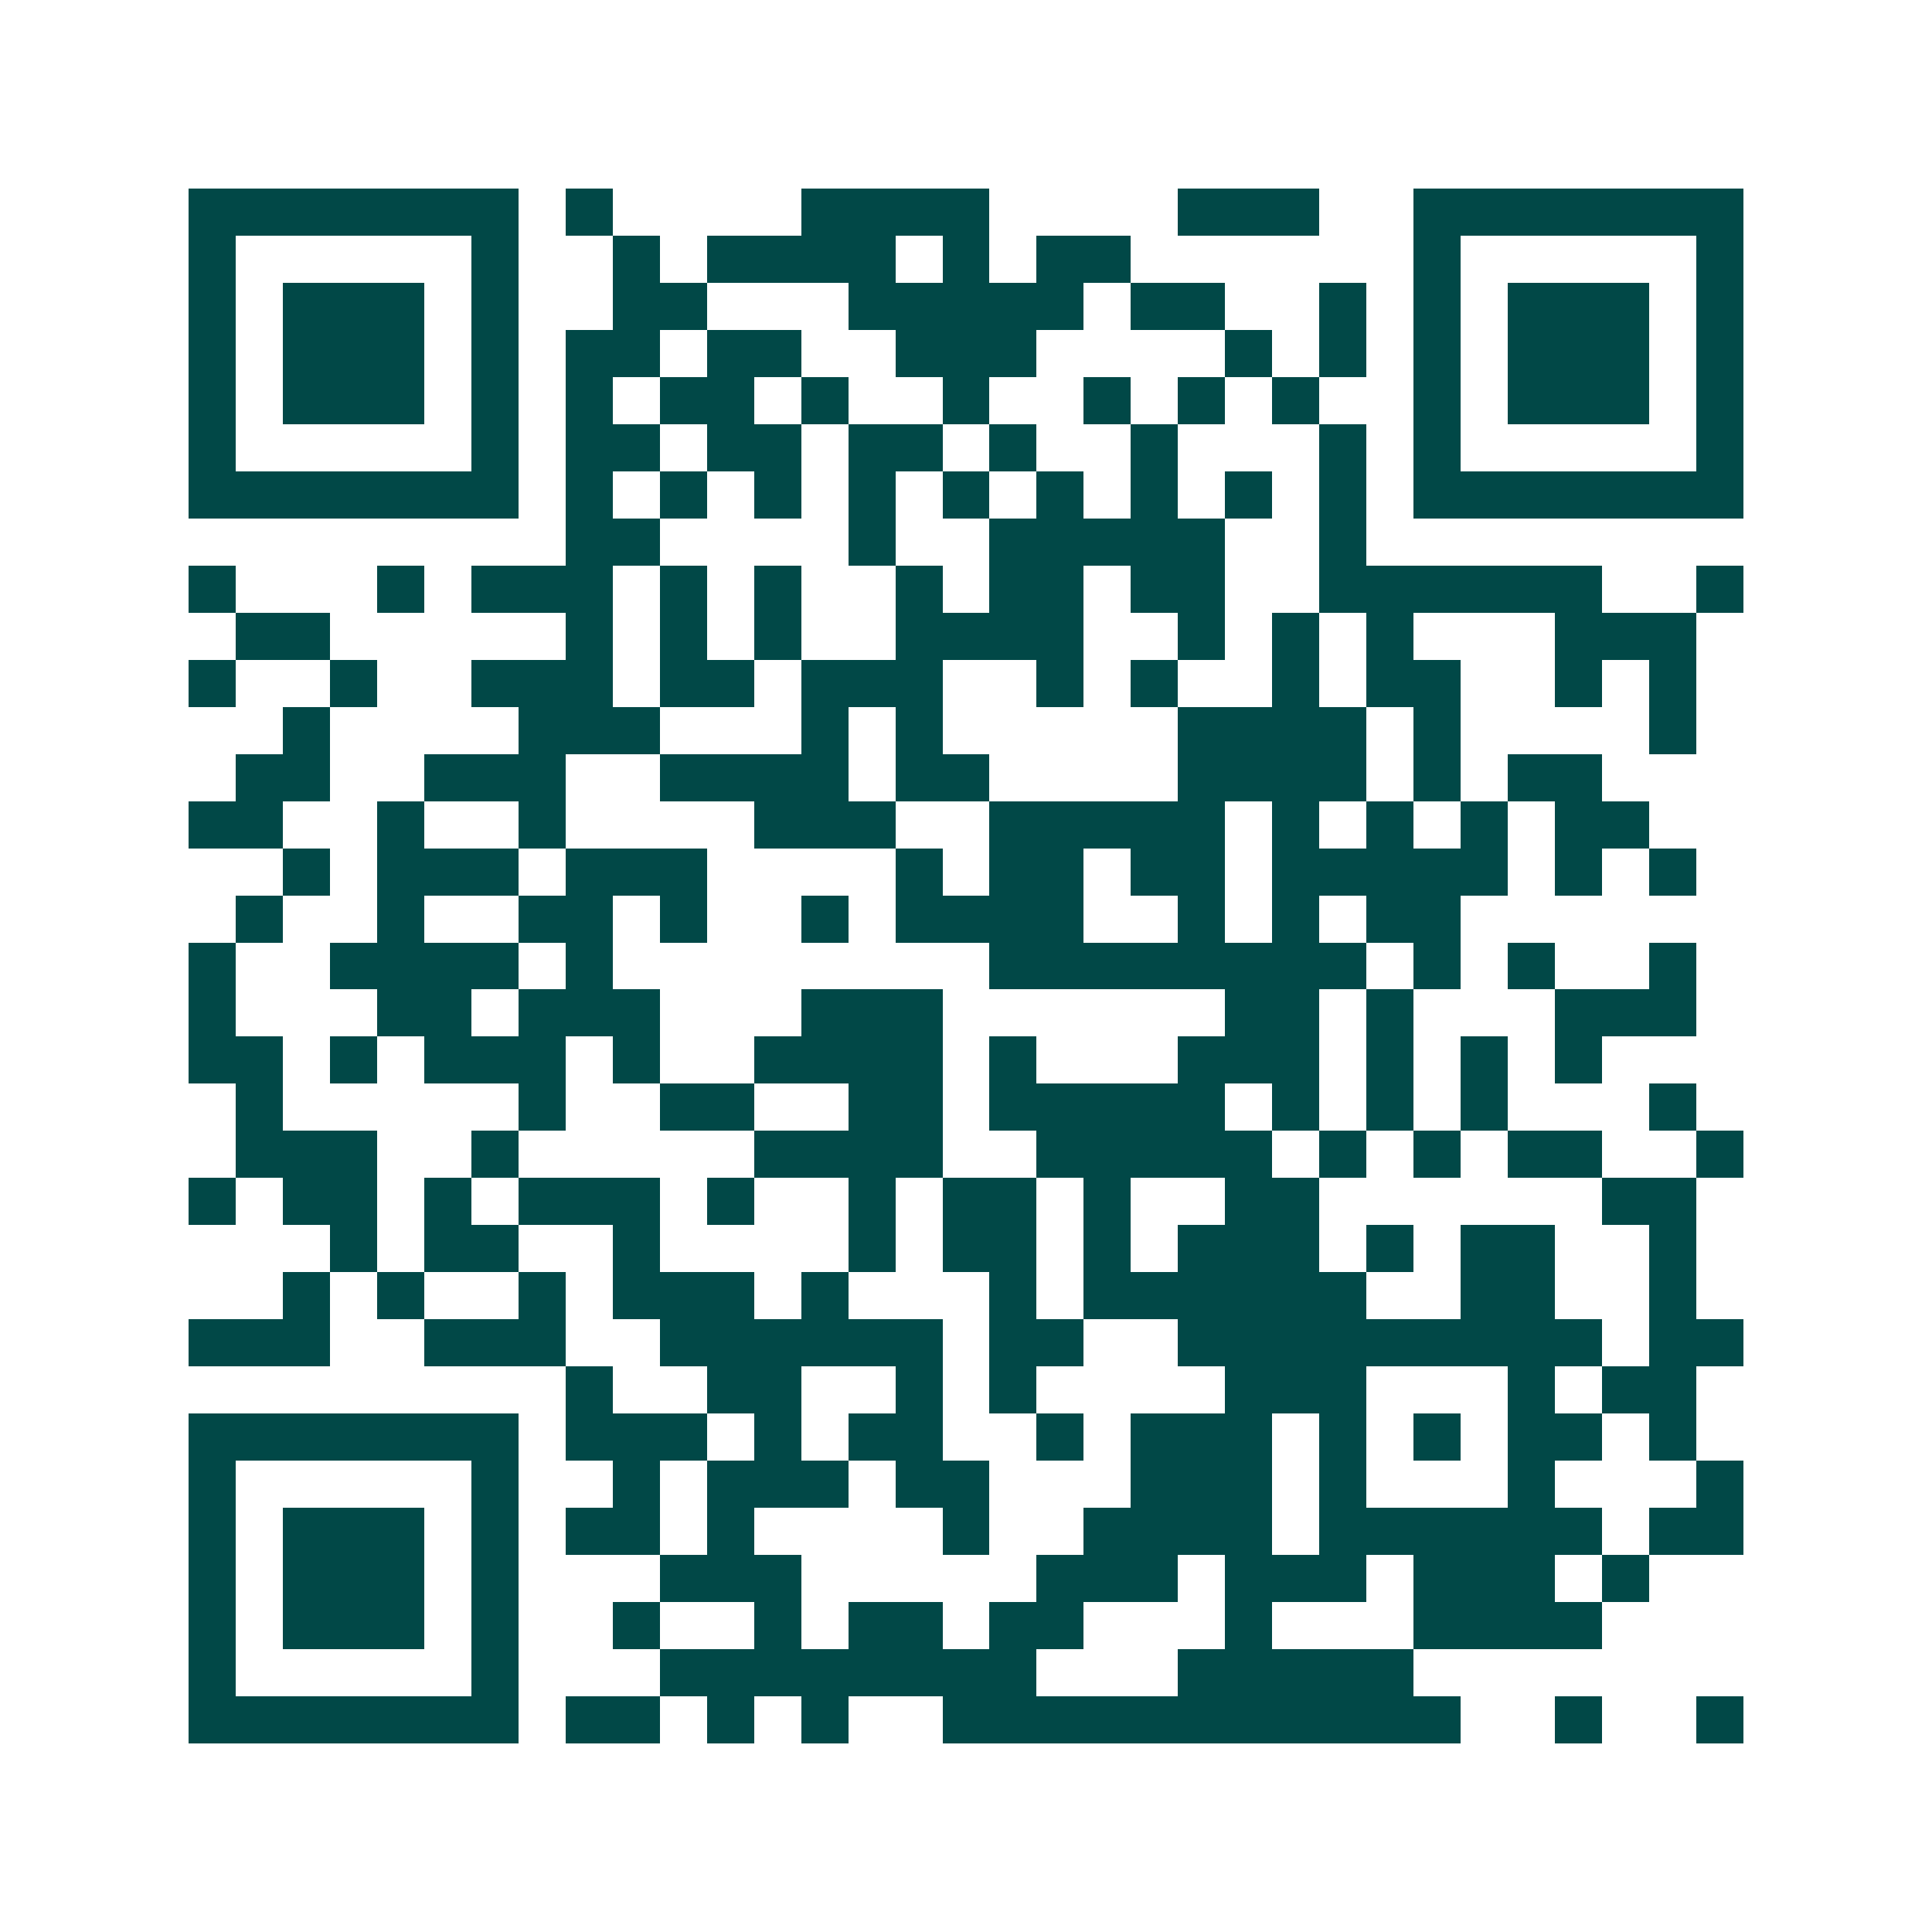 <svg xmlns="http://www.w3.org/2000/svg" width="200" height="200" viewBox="0 0 41 41" shape-rendering="crispEdges"><path fill="#ffffff" d="M0 0h41v41H0z"/><path stroke="#014847" d="M4 4.5h7m1 0h1m4 0h4m4 0h3m2 0h7M4 5.5h1m5 0h1m2 0h1m1 0h4m1 0h1m1 0h2m6 0h1m5 0h1M4 6.5h1m1 0h3m1 0h1m2 0h2m3 0h5m1 0h2m2 0h1m1 0h1m1 0h3m1 0h1M4 7.5h1m1 0h3m1 0h1m1 0h2m1 0h2m2 0h3m4 0h1m1 0h1m1 0h1m1 0h3m1 0h1M4 8.5h1m1 0h3m1 0h1m1 0h1m1 0h2m1 0h1m2 0h1m2 0h1m1 0h1m1 0h1m2 0h1m1 0h3m1 0h1M4 9.5h1m5 0h1m1 0h2m1 0h2m1 0h2m1 0h1m2 0h1m3 0h1m1 0h1m5 0h1M4 10.5h7m1 0h1m1 0h1m1 0h1m1 0h1m1 0h1m1 0h1m1 0h1m1 0h1m1 0h1m1 0h7M12 11.5h2m4 0h1m2 0h5m2 0h1M4 12.5h1m3 0h1m1 0h3m1 0h1m1 0h1m2 0h1m1 0h2m1 0h2m2 0h6m2 0h1M5 13.5h2m5 0h1m1 0h1m1 0h1m2 0h4m2 0h1m1 0h1m1 0h1m3 0h3M4 14.5h1m2 0h1m2 0h3m1 0h2m1 0h3m2 0h1m1 0h1m2 0h1m1 0h2m2 0h1m1 0h1M6 15.5h1m4 0h3m3 0h1m1 0h1m5 0h4m1 0h1m4 0h1M5 16.5h2m2 0h3m2 0h4m1 0h2m4 0h4m1 0h1m1 0h2M4 17.5h2m2 0h1m2 0h1m4 0h3m2 0h5m1 0h1m1 0h1m1 0h1m1 0h2M6 18.5h1m1 0h3m1 0h3m4 0h1m1 0h2m1 0h2m1 0h5m1 0h1m1 0h1M5 19.5h1m2 0h1m2 0h2m1 0h1m2 0h1m1 0h4m2 0h1m1 0h1m1 0h2M4 20.5h1m2 0h4m1 0h1m8 0h8m1 0h1m1 0h1m2 0h1M4 21.5h1m3 0h2m1 0h3m3 0h3m6 0h2m1 0h1m3 0h3M4 22.5h2m1 0h1m1 0h3m1 0h1m2 0h4m1 0h1m3 0h3m1 0h1m1 0h1m1 0h1M5 23.5h1m5 0h1m2 0h2m2 0h2m1 0h5m1 0h1m1 0h1m1 0h1m3 0h1M5 24.5h3m2 0h1m5 0h4m2 0h5m1 0h1m1 0h1m1 0h2m2 0h1M4 25.5h1m1 0h2m1 0h1m1 0h3m1 0h1m2 0h1m1 0h2m1 0h1m2 0h2m6 0h2M7 26.5h1m1 0h2m2 0h1m4 0h1m1 0h2m1 0h1m1 0h3m1 0h1m1 0h2m2 0h1M6 27.5h1m1 0h1m2 0h1m1 0h3m1 0h1m3 0h1m1 0h6m2 0h2m2 0h1M4 28.5h3m2 0h3m2 0h6m1 0h2m2 0h9m1 0h2M12 29.5h1m2 0h2m2 0h1m1 0h1m4 0h3m3 0h1m1 0h2M4 30.5h7m1 0h3m1 0h1m1 0h2m2 0h1m1 0h3m1 0h1m1 0h1m1 0h2m1 0h1M4 31.5h1m5 0h1m2 0h1m1 0h3m1 0h2m3 0h3m1 0h1m3 0h1m3 0h1M4 32.5h1m1 0h3m1 0h1m1 0h2m1 0h1m4 0h1m2 0h4m1 0h6m1 0h2M4 33.5h1m1 0h3m1 0h1m3 0h3m5 0h3m1 0h3m1 0h3m1 0h1M4 34.5h1m1 0h3m1 0h1m2 0h1m2 0h1m1 0h2m1 0h2m3 0h1m3 0h4M4 35.5h1m5 0h1m3 0h8m3 0h5M4 36.5h7m1 0h2m1 0h1m1 0h1m2 0h11m2 0h1m2 0h1"/></svg>
